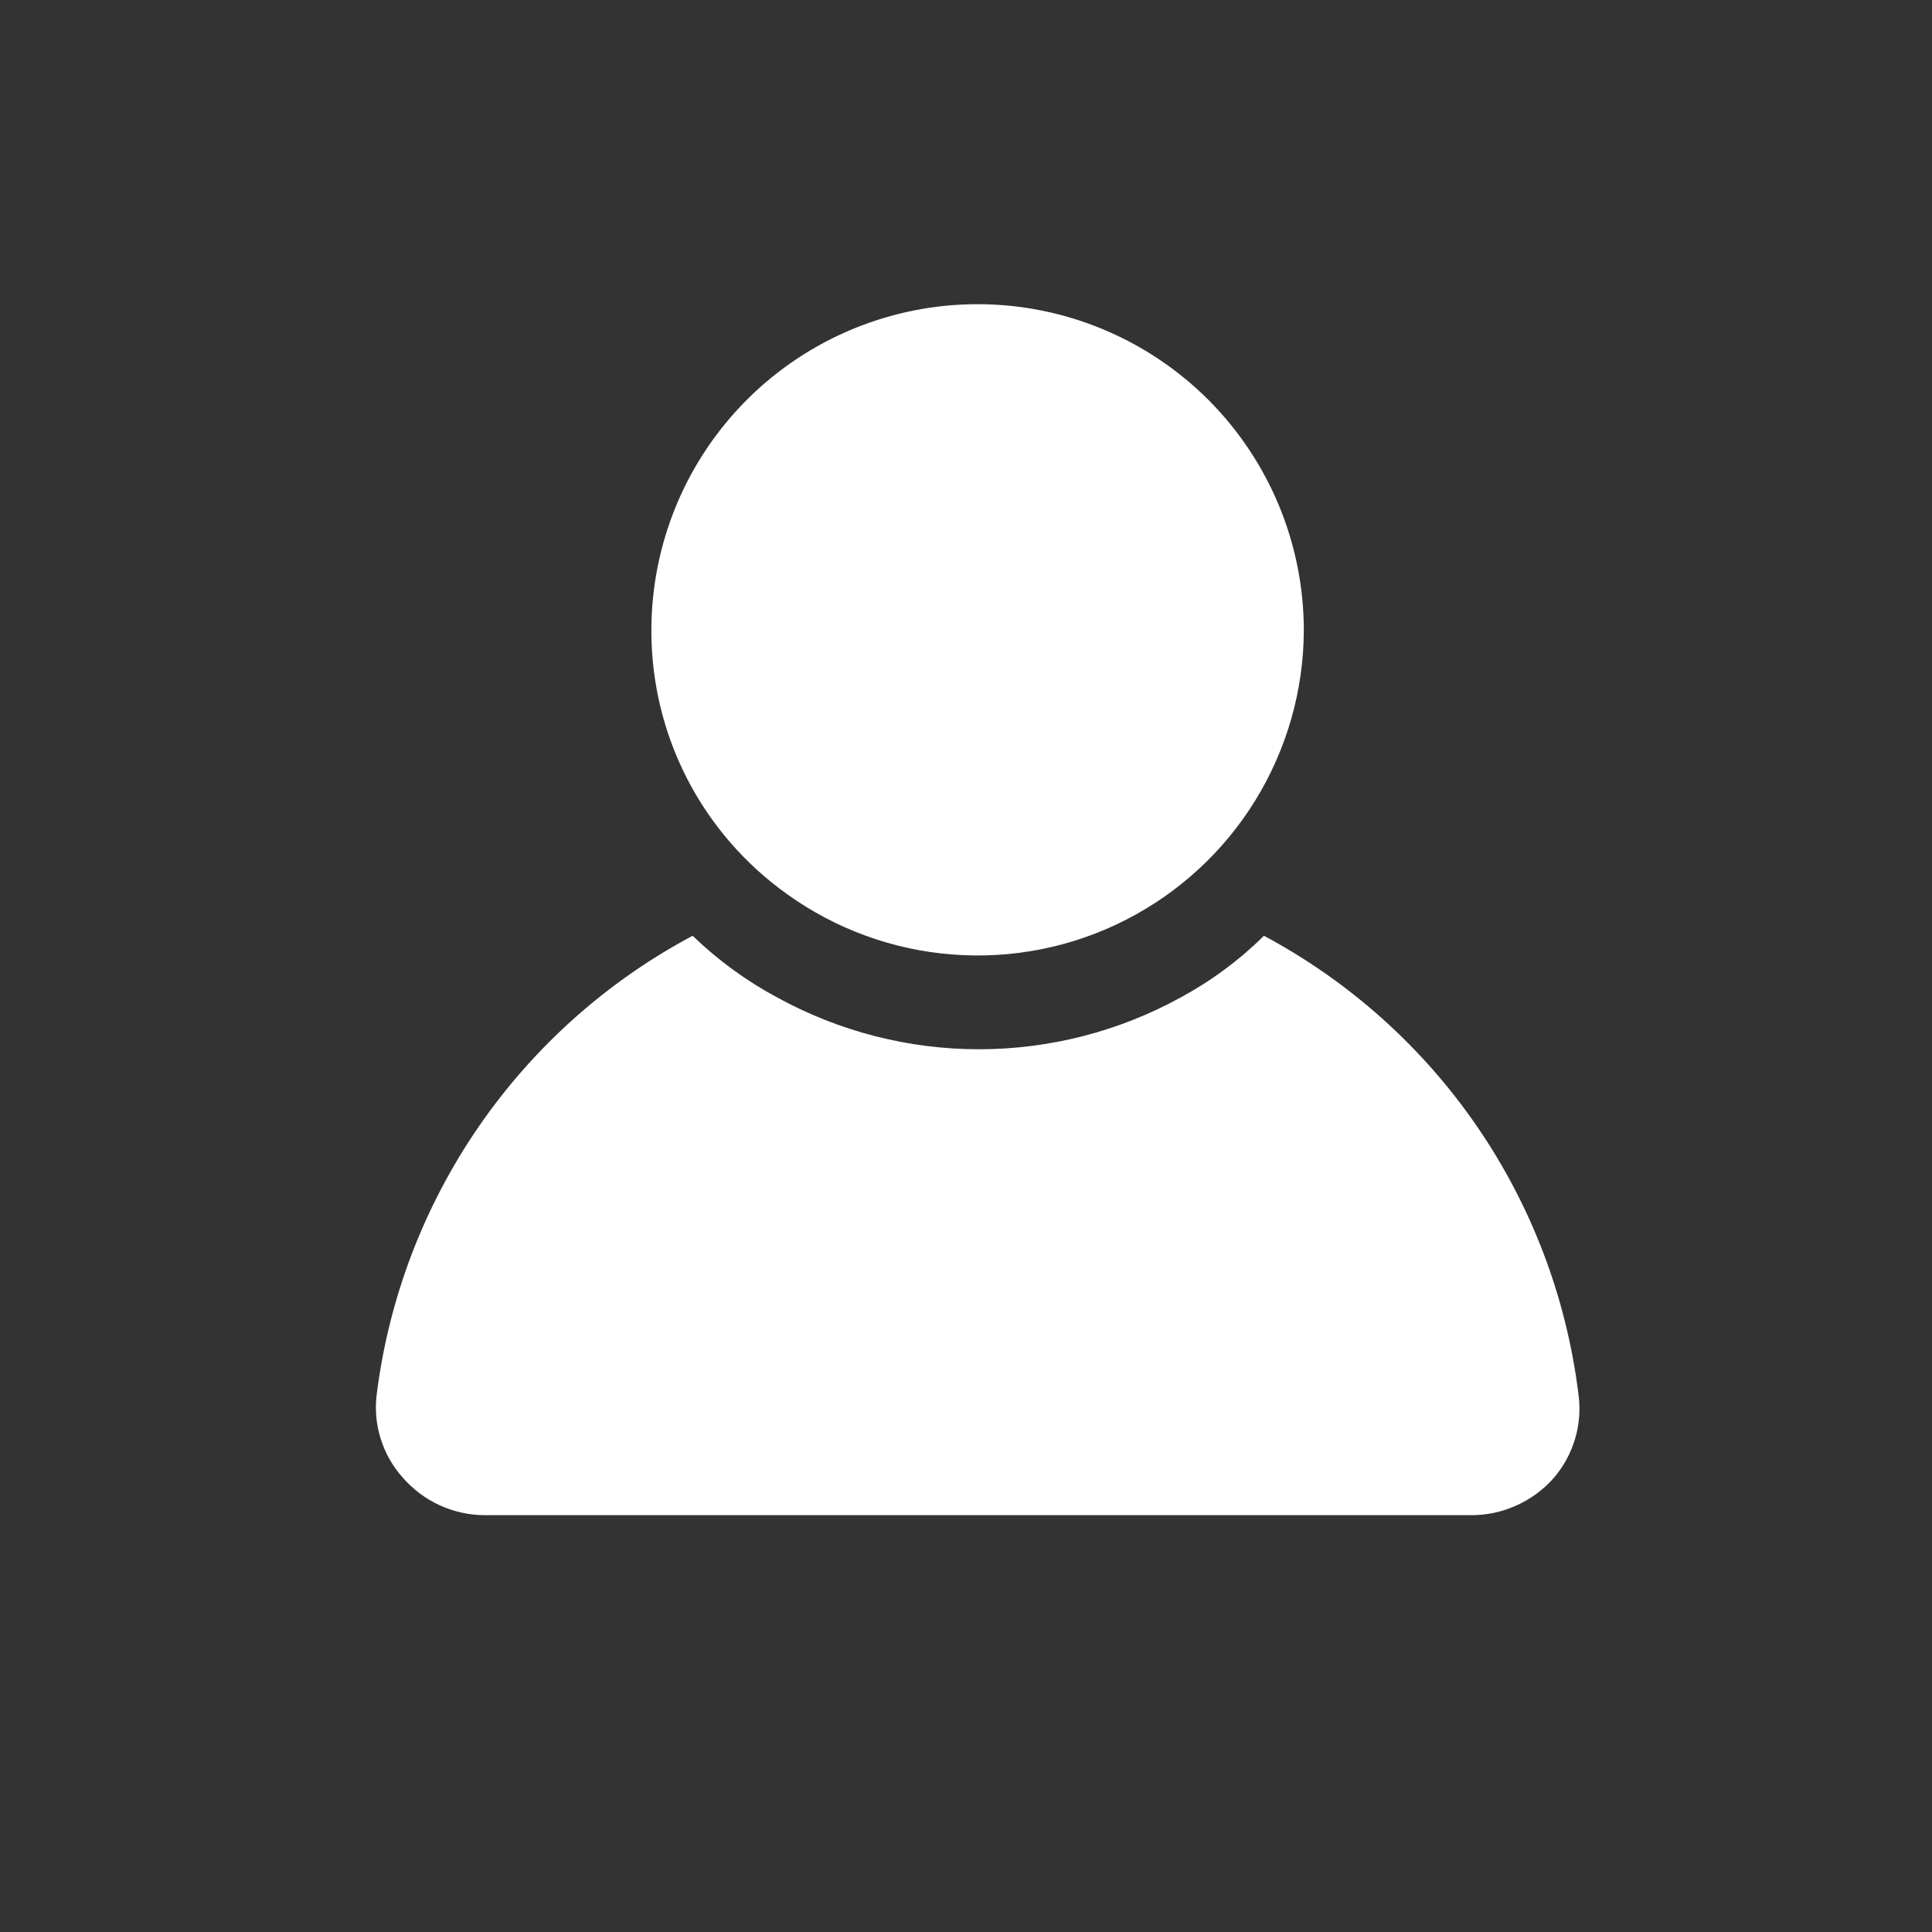 <svg width="20" height="20" viewBox="0 0 20 20" fill="none" xmlns="http://www.w3.org/2000/svg">
<rect x="0" y="0" width="20" height="20" fill="#333333" stroke="none"/>
<path d="M8.145 9.254C8.649 9.617 9.243 9.834 9.862 9.881C10.48 9.929 11.101 9.805 11.653 9.523C12.206 9.241 12.671 8.812 12.996 8.284C13.321 7.755 13.495 7.147 13.497 6.526C13.497 5.631 13.141 4.772 12.508 4.138C11.874 3.505 11.015 3.149 10.12 3.149C9.224 3.149 8.365 3.505 7.732 4.138C7.098 4.772 6.743 5.631 6.743 6.526C6.742 7.06 6.869 7.586 7.113 8.061C7.357 8.535 7.711 8.944 8.145 9.254Z" fill="white"/>
<path d="M16.34 14.432C16.217 13.438 15.858 12.488 15.291 11.662C14.724 10.836 13.967 10.159 13.084 9.687C12.828 9.941 12.536 10.156 12.218 10.328C11.58 10.678 10.863 10.862 10.134 10.862C9.406 10.862 8.689 10.678 8.05 10.328C7.728 10.156 7.432 9.94 7.17 9.687C6.285 10.158 5.526 10.835 4.957 11.661C4.388 12.487 4.025 13.437 3.9 14.432C3.88 14.587 3.894 14.745 3.941 14.895C3.988 15.044 4.066 15.182 4.171 15.298C4.277 15.419 4.407 15.517 4.553 15.583C4.7 15.65 4.859 15.685 5.02 15.685H15.22C15.384 15.687 15.546 15.653 15.695 15.586C15.845 15.519 15.978 15.421 16.086 15.298C16.187 15.18 16.262 15.041 16.306 14.892C16.35 14.743 16.361 14.586 16.34 14.432Z" fill="white"/>
</svg>
